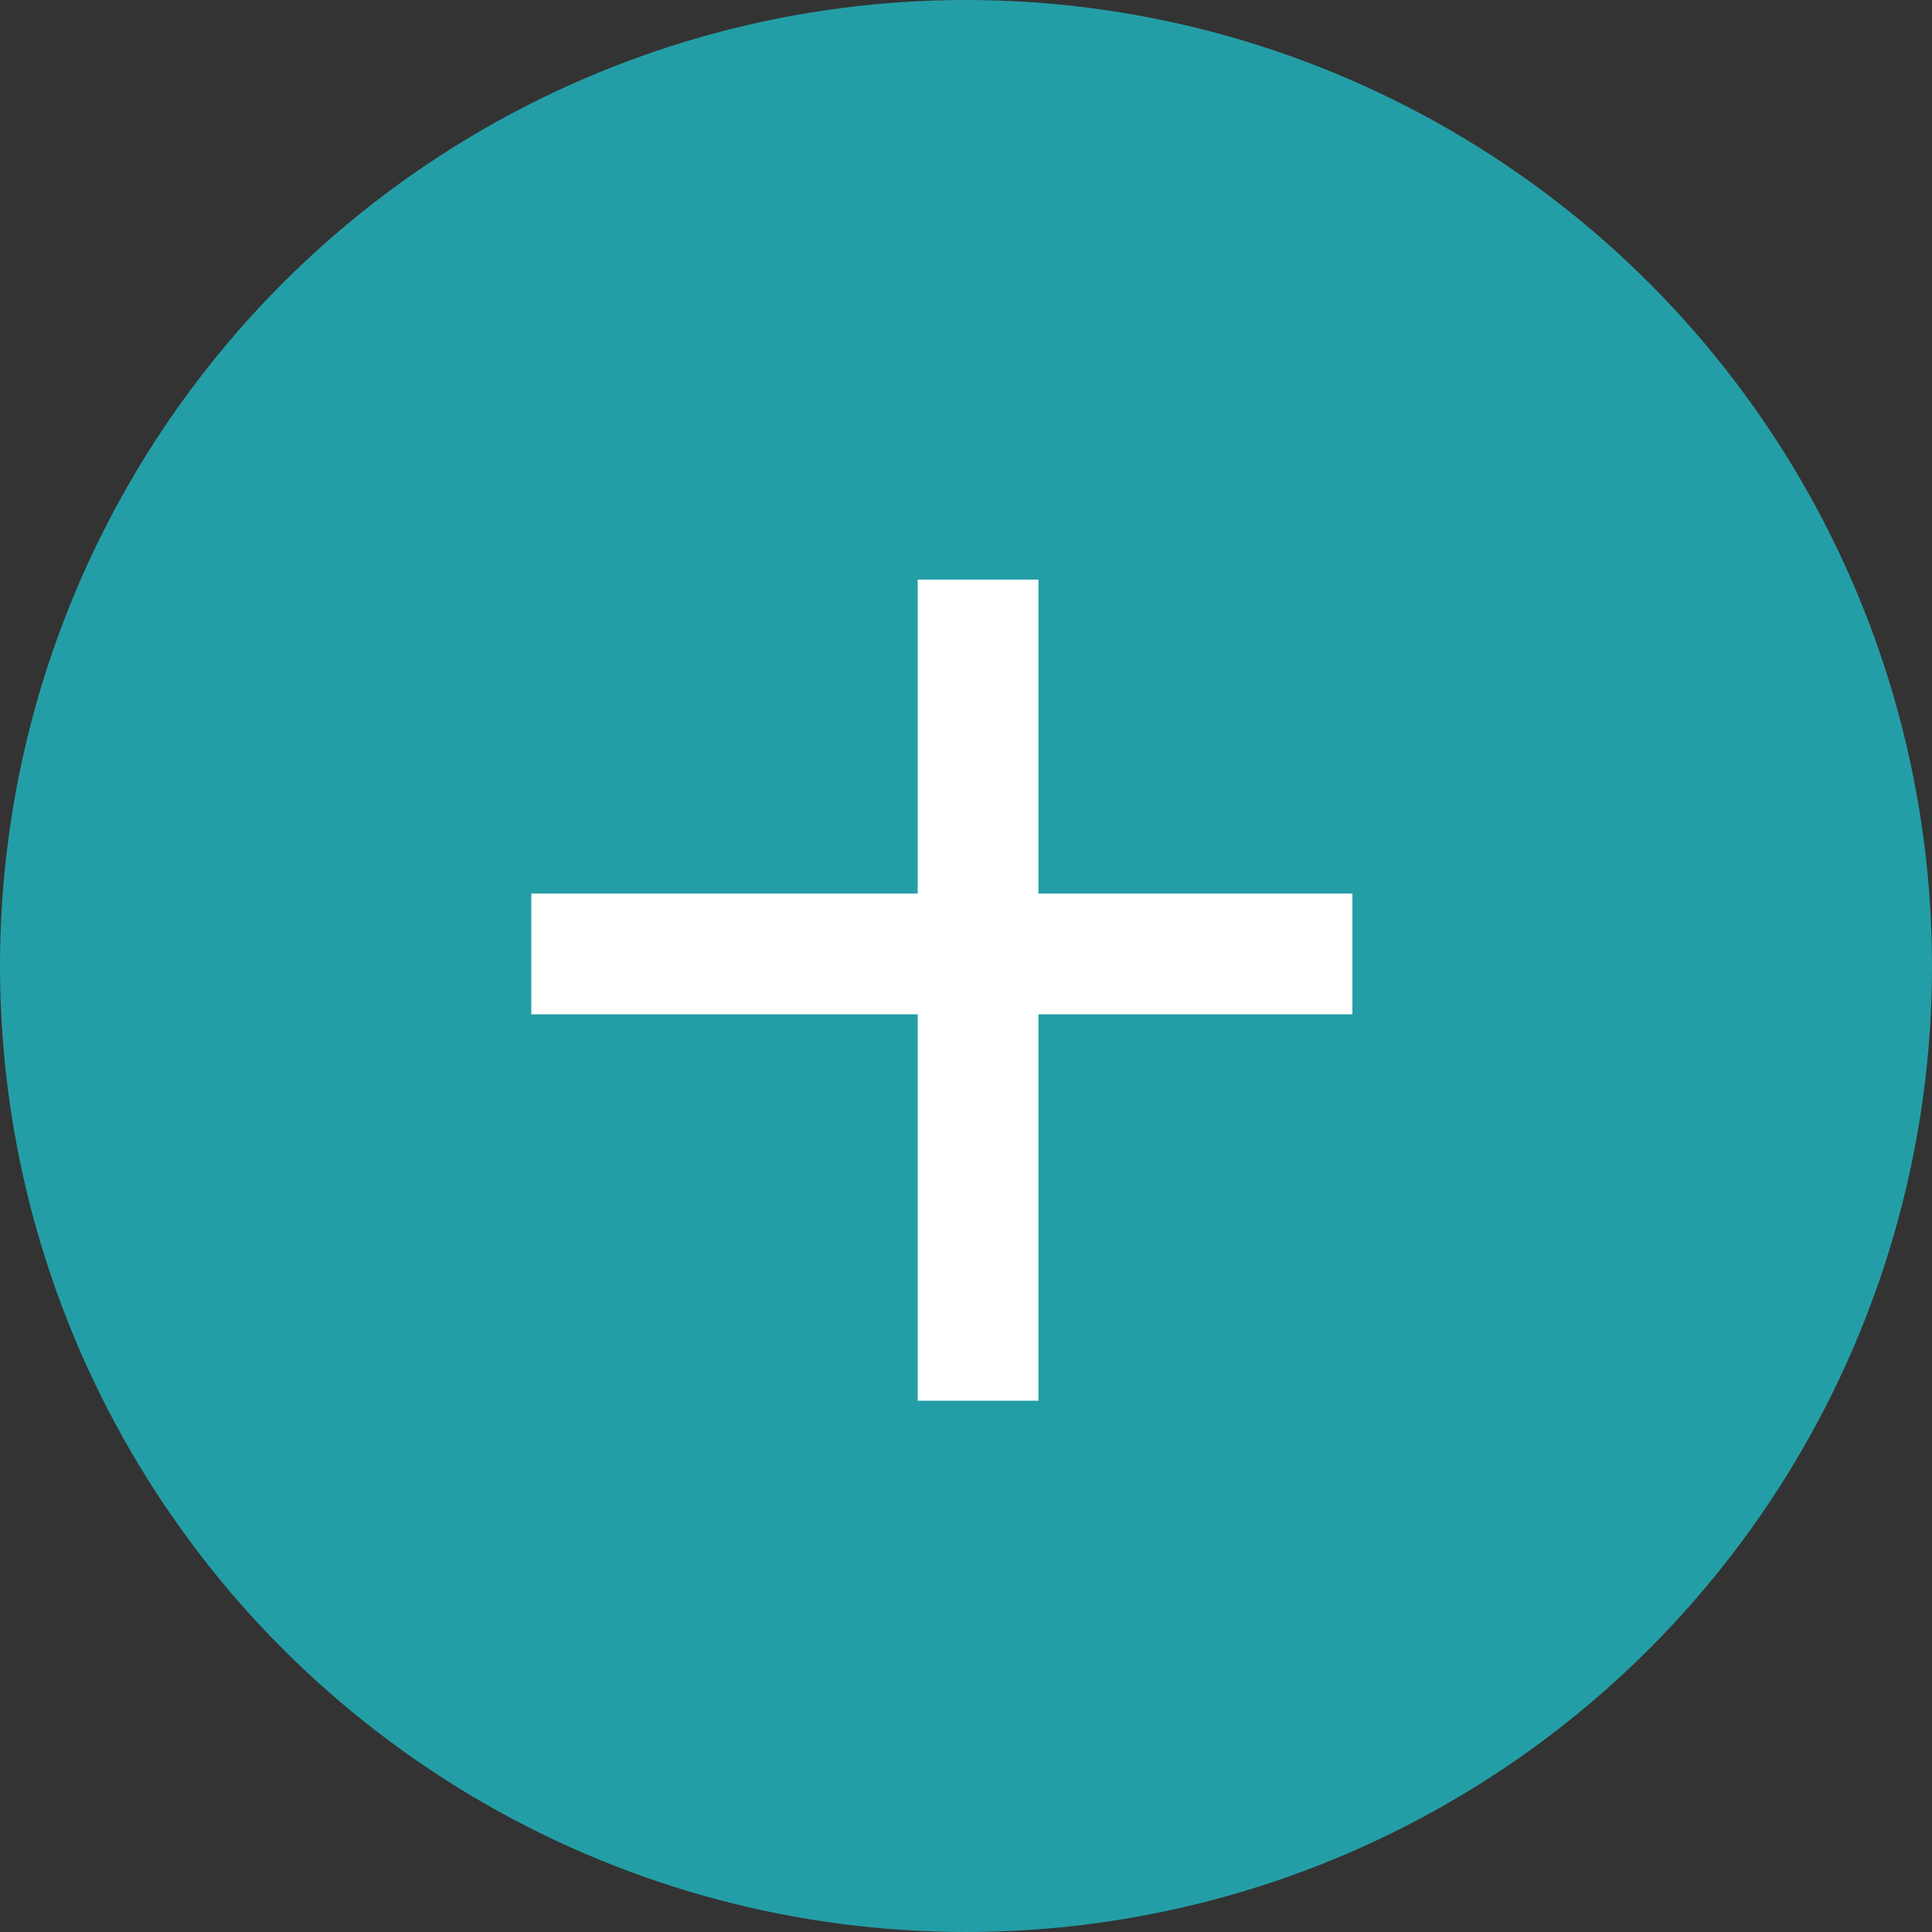 <svg width="32" height="32" viewBox="0 0 32 32" fill="none" xmlns="http://www.w3.org/2000/svg">
<rect x="0" y="0" width="32" height="32" fill="#333333" stroke="none"/>
<circle cx="16" cy="16" r="16" fill="#249EA6"/>
<line x1="8.8" y1="15.8" x2="22.4" y2="15.8" stroke="white" stroke-width="2"/>
<line x1="16.2" y1="9.6" x2="16.2" y2="23.2" stroke="white" stroke-width="2"/>
</svg>
